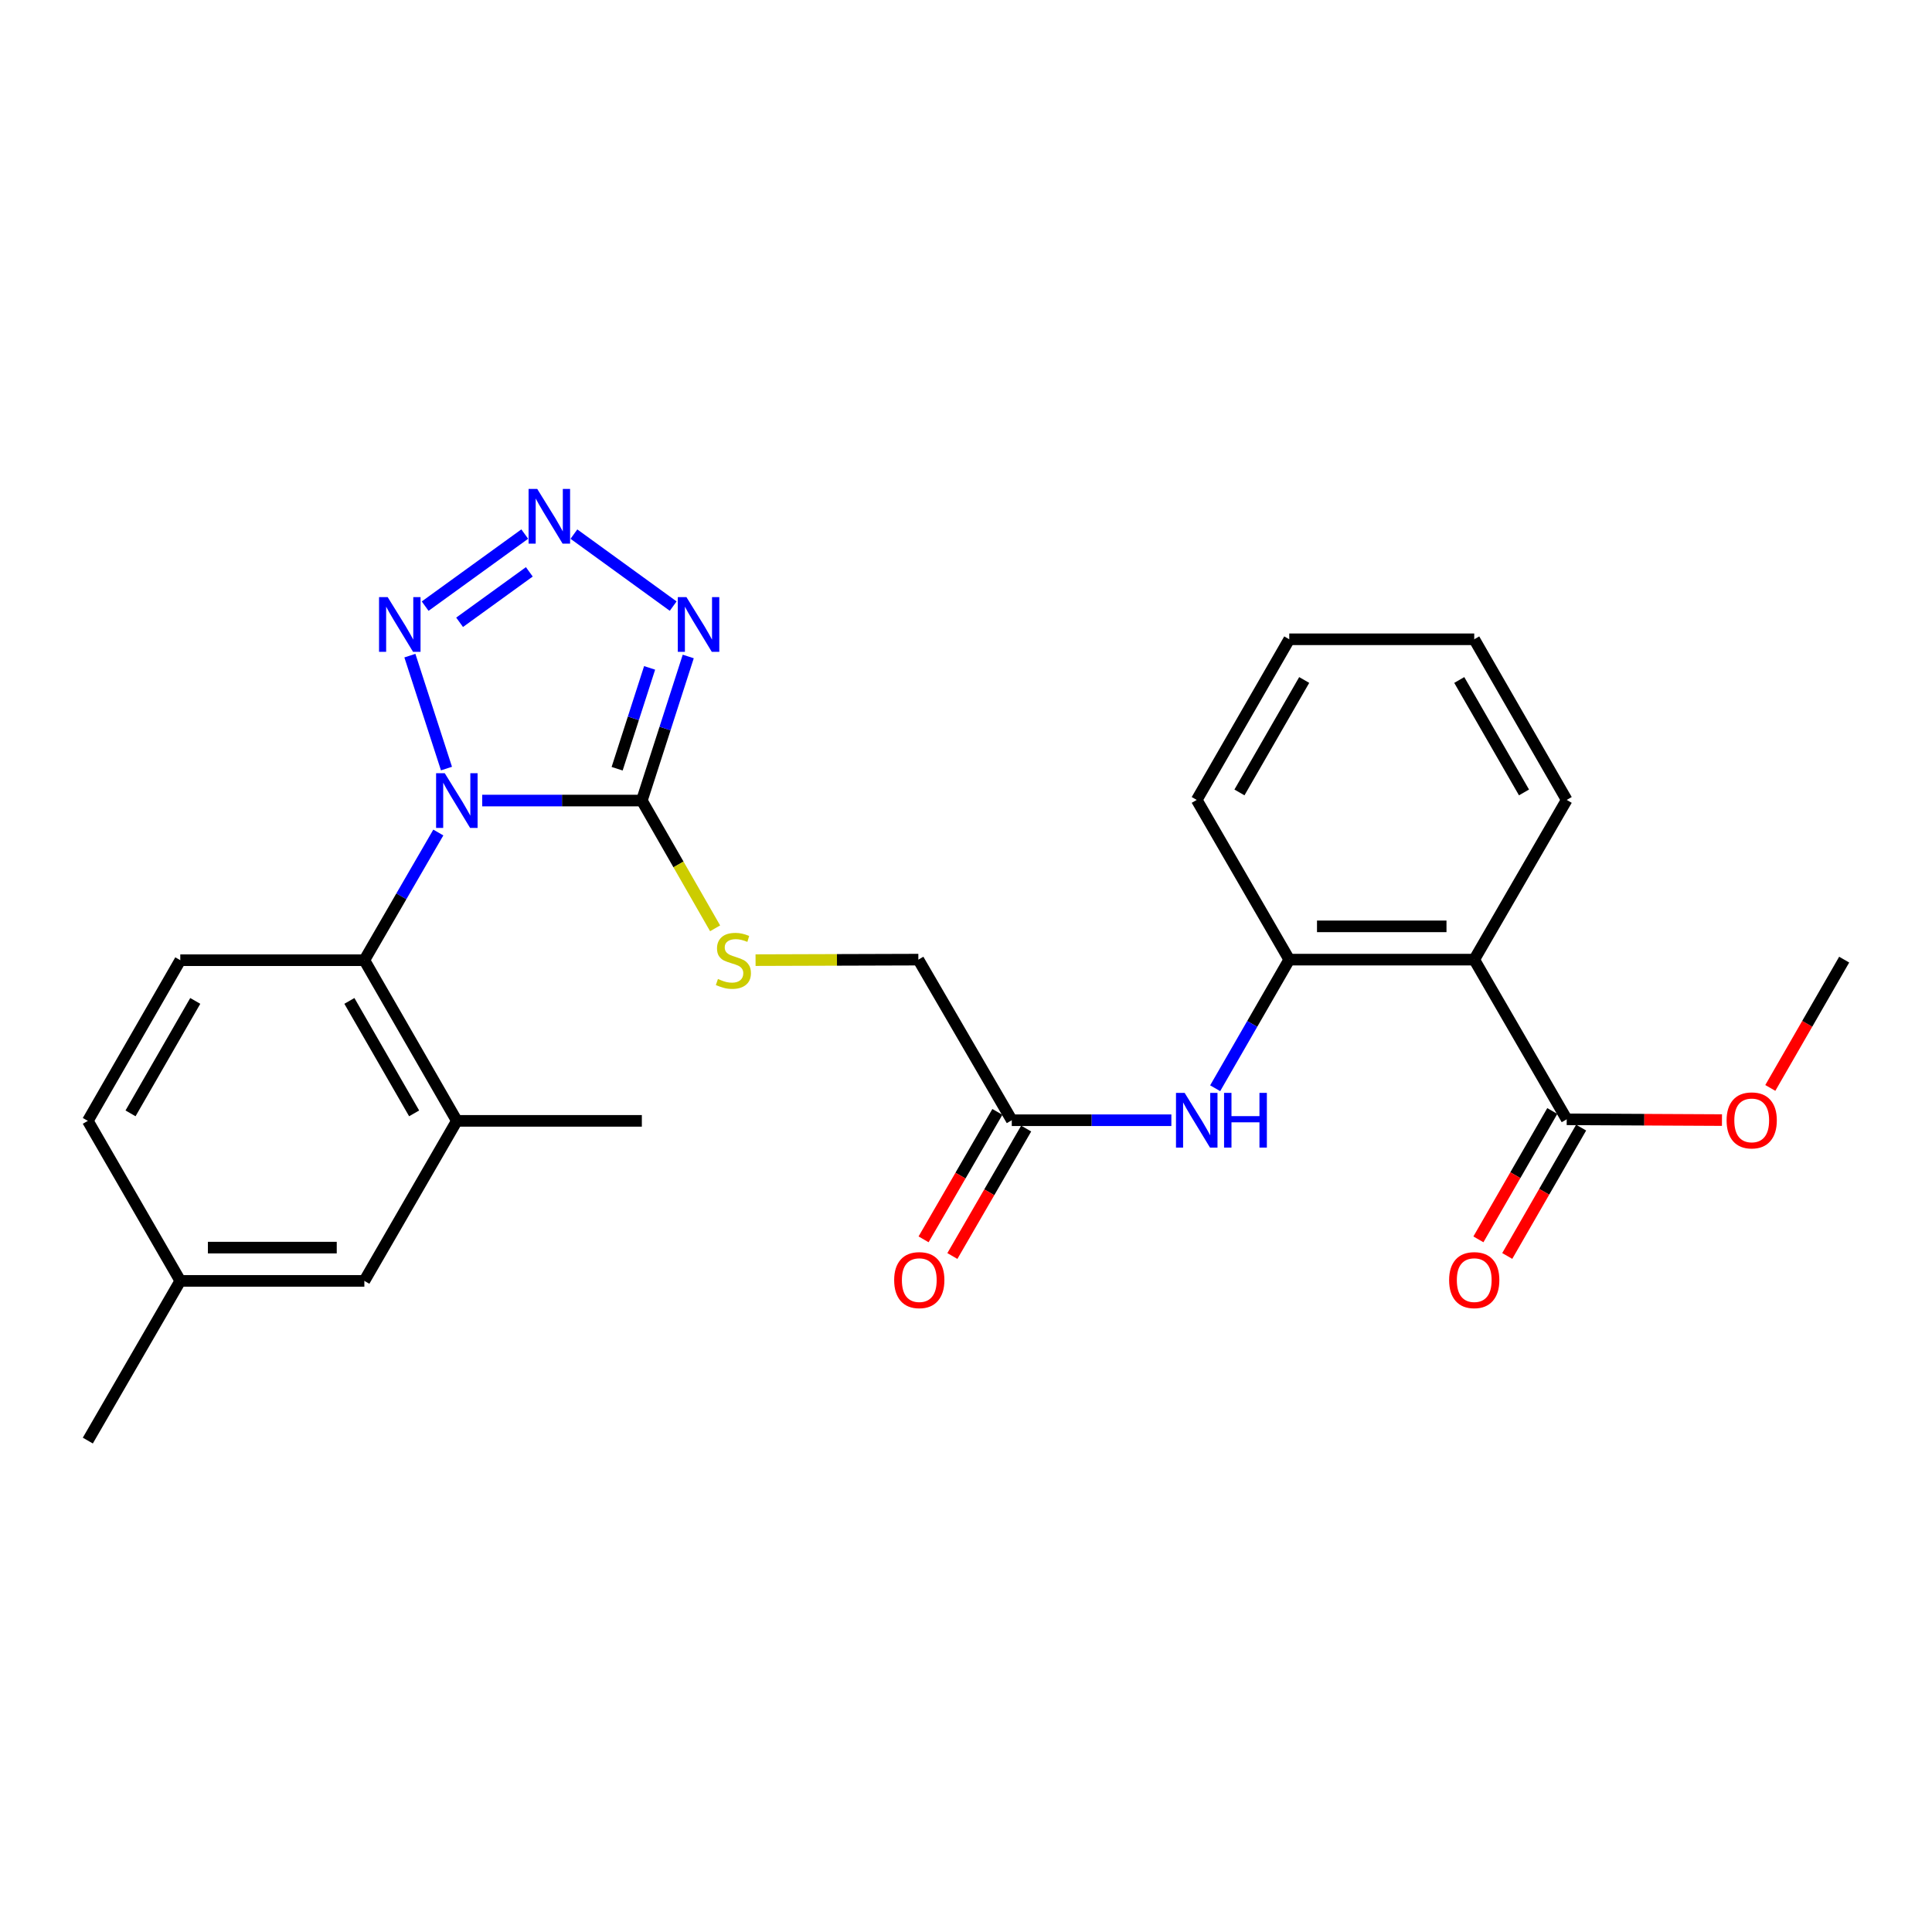 <?xml version='1.0' encoding='iso-8859-1'?>
<svg version='1.1' baseProfile='full'
              xmlns='http://www.w3.org/2000/svg'
                      xmlns:rdkit='http://www.rdkit.org/xml'
                      xmlns:xlink='http://www.w3.org/1999/xlink'
                  xml:space='preserve'
width='1000px' height='1000px' viewBox='0 0 1000 1000'>
<!-- END OF HEADER -->
<rect style='opacity:1.0;fill:#FFFFFF;stroke:none' width='1000' height='1000' x='0' y='0'> </rect>
<path class='bond-0' d='M 249.595,414.364 L 290.906,414.364' style='fill:none;fill-rule:evenodd;stroke:#0000FF;stroke-width:6px;stroke-linecap:butt;stroke-linejoin:miter;stroke-opacity:1' />
<path class='bond-0' d='M 290.906,414.364 L 332.218,414.364' style='fill:none;fill-rule:evenodd;stroke:#000000;stroke-width:6px;stroke-linecap:butt;stroke-linejoin:miter;stroke-opacity:1' />
<path class='bond-2' d='M 231.096,397.809 L 212.155,339.358' style='fill:none;fill-rule:evenodd;stroke:#0000FF;stroke-width:6px;stroke-linecap:butt;stroke-linejoin:miter;stroke-opacity:1' />
<path class='bond-4' d='M 226.875,430.911 L 207.731,463.956' style='fill:none;fill-rule:evenodd;stroke:#0000FF;stroke-width:6px;stroke-linecap:butt;stroke-linejoin:miter;stroke-opacity:1' />
<path class='bond-4' d='M 207.731,463.956 L 188.587,497.001' style='fill:none;fill-rule:evenodd;stroke:#000000;stroke-width:6px;stroke-linecap:butt;stroke-linejoin:miter;stroke-opacity:1' />
<path class='bond-1' d='M 332.218,414.364 L 344.226,377.078' style='fill:none;fill-rule:evenodd;stroke:#000000;stroke-width:6px;stroke-linecap:butt;stroke-linejoin:miter;stroke-opacity:1' />
<path class='bond-1' d='M 344.226,377.078 L 356.234,339.792' style='fill:none;fill-rule:evenodd;stroke:#0000FF;stroke-width:6px;stroke-linecap:butt;stroke-linejoin:miter;stroke-opacity:1' />
<path class='bond-1' d='M 319.425,397.898 L 327.831,371.798' style='fill:none;fill-rule:evenodd;stroke:#000000;stroke-width:6px;stroke-linecap:butt;stroke-linejoin:miter;stroke-opacity:1' />
<path class='bond-1' d='M 327.831,371.798 L 336.237,345.697' style='fill:none;fill-rule:evenodd;stroke:#0000FF;stroke-width:6px;stroke-linecap:butt;stroke-linejoin:miter;stroke-opacity:1' />
<path class='bond-10' d='M 332.218,414.364 L 351.179,447.432' style='fill:none;fill-rule:evenodd;stroke:#000000;stroke-width:6px;stroke-linecap:butt;stroke-linejoin:miter;stroke-opacity:1' />
<path class='bond-10' d='M 351.179,447.432 L 370.141,480.5' style='fill:none;fill-rule:evenodd;stroke:#CCCC00;stroke-width:6px;stroke-linecap:butt;stroke-linejoin:miter;stroke-opacity:1' />
<path class='bond-27' d='M 348.441,313.72 L 297.054,276.455' style='fill:none;fill-rule:evenodd;stroke:#0000FF;stroke-width:6px;stroke-linecap:butt;stroke-linejoin:miter;stroke-opacity:1' />
<path class='bond-3' d='M 220.06,313.739 L 271.611,276.437' style='fill:none;fill-rule:evenodd;stroke:#0000FF;stroke-width:6px;stroke-linecap:butt;stroke-linejoin:miter;stroke-opacity:1' />
<path class='bond-3' d='M 237.889,322.098 L 273.975,295.987' style='fill:none;fill-rule:evenodd;stroke:#0000FF;stroke-width:6px;stroke-linecap:butt;stroke-linejoin:miter;stroke-opacity:1' />
<path class='bond-8' d='M 188.587,497.001 L 236.461,580.156' style='fill:none;fill-rule:evenodd;stroke:#000000;stroke-width:6px;stroke-linecap:butt;stroke-linejoin:miter;stroke-opacity:1' />
<path class='bond-8' d='M 180.841,518.068 L 214.353,576.276' style='fill:none;fill-rule:evenodd;stroke:#000000;stroke-width:6px;stroke-linecap:butt;stroke-linejoin:miter;stroke-opacity:1' />
<path class='bond-12' d='M 188.587,497.001 L 93.319,497.001' style='fill:none;fill-rule:evenodd;stroke:#000000;stroke-width:6px;stroke-linecap:butt;stroke-linejoin:miter;stroke-opacity:1' />
<path class='bond-5' d='M 763.061,496.705 L 667.314,496.705' style='fill:none;fill-rule:evenodd;stroke:#000000;stroke-width:6px;stroke-linecap:butt;stroke-linejoin:miter;stroke-opacity:1' />
<path class='bond-5' d='M 748.699,479.481 L 681.676,479.481' style='fill:none;fill-rule:evenodd;stroke:#000000;stroke-width:6px;stroke-linecap:butt;stroke-linejoin:miter;stroke-opacity:1' />
<path class='bond-7' d='M 763.061,496.705 L 810.925,579.352' style='fill:none;fill-rule:evenodd;stroke:#000000;stroke-width:6px;stroke-linecap:butt;stroke-linejoin:miter;stroke-opacity:1' />
<path class='bond-20' d='M 763.061,496.705 L 810.925,414.038' style='fill:none;fill-rule:evenodd;stroke:#000000;stroke-width:6px;stroke-linecap:butt;stroke-linejoin:miter;stroke-opacity:1' />
<path class='bond-6' d='M 667.314,496.705 L 648.141,529.988' style='fill:none;fill-rule:evenodd;stroke:#000000;stroke-width:6px;stroke-linecap:butt;stroke-linejoin:miter;stroke-opacity:1' />
<path class='bond-6' d='M 648.141,529.988 L 628.968,563.272' style='fill:none;fill-rule:evenodd;stroke:#0000FF;stroke-width:6px;stroke-linecap:butt;stroke-linejoin:miter;stroke-opacity:1' />
<path class='bond-21' d='M 667.314,496.705 L 619.43,414.038' style='fill:none;fill-rule:evenodd;stroke:#000000;stroke-width:6px;stroke-linecap:butt;stroke-linejoin:miter;stroke-opacity:1' />
<path class='bond-14' d='M 803.461,575.056 L 784.34,608.274' style='fill:none;fill-rule:evenodd;stroke:#000000;stroke-width:6px;stroke-linecap:butt;stroke-linejoin:miter;stroke-opacity:1' />
<path class='bond-14' d='M 784.34,608.274 L 765.22,641.491' style='fill:none;fill-rule:evenodd;stroke:#FF0000;stroke-width:6px;stroke-linecap:butt;stroke-linejoin:miter;stroke-opacity:1' />
<path class='bond-14' d='M 818.389,583.648 L 799.268,616.866' style='fill:none;fill-rule:evenodd;stroke:#000000;stroke-width:6px;stroke-linecap:butt;stroke-linejoin:miter;stroke-opacity:1' />
<path class='bond-14' d='M 799.268,616.866 L 780.148,650.084' style='fill:none;fill-rule:evenodd;stroke:#FF0000;stroke-width:6px;stroke-linecap:butt;stroke-linejoin:miter;stroke-opacity:1' />
<path class='bond-19' d='M 810.925,579.352 L 851.106,579.553' style='fill:none;fill-rule:evenodd;stroke:#000000;stroke-width:6px;stroke-linecap:butt;stroke-linejoin:miter;stroke-opacity:1' />
<path class='bond-19' d='M 851.106,579.553 L 891.287,579.753' style='fill:none;fill-rule:evenodd;stroke:#FF0000;stroke-width:6px;stroke-linecap:butt;stroke-linejoin:miter;stroke-opacity:1' />
<path class='bond-13' d='M 236.461,580.156 L 188.587,662.985' style='fill:none;fill-rule:evenodd;stroke:#000000;stroke-width:6px;stroke-linecap:butt;stroke-linejoin:miter;stroke-opacity:1' />
<path class='bond-22' d='M 236.461,580.156 L 332.218,580.156' style='fill:none;fill-rule:evenodd;stroke:#000000;stroke-width:6px;stroke-linecap:butt;stroke-linejoin:miter;stroke-opacity:1' />
<path class='bond-9' d='M 606.297,579.83 L 564.995,579.83' style='fill:none;fill-rule:evenodd;stroke:#0000FF;stroke-width:6px;stroke-linecap:butt;stroke-linejoin:miter;stroke-opacity:1' />
<path class='bond-9' d='M 564.995,579.83 L 523.693,579.83' style='fill:none;fill-rule:evenodd;stroke:#000000;stroke-width:6px;stroke-linecap:butt;stroke-linejoin:miter;stroke-opacity:1' />
<path class='bond-16' d='M 391.077,496.966 L 433.209,496.835' style='fill:none;fill-rule:evenodd;stroke:#CCCC00;stroke-width:6px;stroke-linecap:butt;stroke-linejoin:miter;stroke-opacity:1' />
<path class='bond-16' d='M 433.209,496.835 L 475.341,496.705' style='fill:none;fill-rule:evenodd;stroke:#000000;stroke-width:6px;stroke-linecap:butt;stroke-linejoin:miter;stroke-opacity:1' />
<path class='bond-11' d='M 523.693,579.83 L 475.341,496.705' style='fill:none;fill-rule:evenodd;stroke:#000000;stroke-width:6px;stroke-linecap:butt;stroke-linejoin:miter;stroke-opacity:1' />
<path class='bond-15' d='M 516.24,575.515 L 497.141,608.499' style='fill:none;fill-rule:evenodd;stroke:#000000;stroke-width:6px;stroke-linecap:butt;stroke-linejoin:miter;stroke-opacity:1' />
<path class='bond-15' d='M 497.141,608.499 L 478.041,641.482' style='fill:none;fill-rule:evenodd;stroke:#FF0000;stroke-width:6px;stroke-linecap:butt;stroke-linejoin:miter;stroke-opacity:1' />
<path class='bond-15' d='M 531.146,584.146 L 512.046,617.13' style='fill:none;fill-rule:evenodd;stroke:#000000;stroke-width:6px;stroke-linecap:butt;stroke-linejoin:miter;stroke-opacity:1' />
<path class='bond-15' d='M 512.046,617.13 L 492.947,650.113' style='fill:none;fill-rule:evenodd;stroke:#FF0000;stroke-width:6px;stroke-linecap:butt;stroke-linejoin:miter;stroke-opacity:1' />
<path class='bond-17' d='M 93.319,497.001 L 45.455,580.156' style='fill:none;fill-rule:evenodd;stroke:#000000;stroke-width:6px;stroke-linecap:butt;stroke-linejoin:miter;stroke-opacity:1' />
<path class='bond-17' d='M 101.067,518.067 L 67.562,576.275' style='fill:none;fill-rule:evenodd;stroke:#000000;stroke-width:6px;stroke-linecap:butt;stroke-linejoin:miter;stroke-opacity:1' />
<path class='bond-28' d='M 188.587,662.985 L 93.319,662.985' style='fill:none;fill-rule:evenodd;stroke:#000000;stroke-width:6px;stroke-linecap:butt;stroke-linejoin:miter;stroke-opacity:1' />
<path class='bond-28' d='M 174.297,645.761 L 107.609,645.761' style='fill:none;fill-rule:evenodd;stroke:#000000;stroke-width:6px;stroke-linecap:butt;stroke-linejoin:miter;stroke-opacity:1' />
<path class='bond-18' d='M 45.455,580.156 L 93.319,662.985' style='fill:none;fill-rule:evenodd;stroke:#000000;stroke-width:6px;stroke-linecap:butt;stroke-linejoin:miter;stroke-opacity:1' />
<path class='bond-23' d='M 93.319,662.985 L 45.455,745.642' style='fill:none;fill-rule:evenodd;stroke:#000000;stroke-width:6px;stroke-linecap:butt;stroke-linejoin:miter;stroke-opacity:1' />
<path class='bond-24' d='M 916.308,563.112 L 935.427,529.909' style='fill:none;fill-rule:evenodd;stroke:#FF0000;stroke-width:6px;stroke-linecap:butt;stroke-linejoin:miter;stroke-opacity:1' />
<path class='bond-24' d='M 935.427,529.909 L 954.545,496.705' style='fill:none;fill-rule:evenodd;stroke:#000000;stroke-width:6px;stroke-linecap:butt;stroke-linejoin:miter;stroke-opacity:1' />
<path class='bond-29' d='M 810.925,414.038 L 763.061,330.894' style='fill:none;fill-rule:evenodd;stroke:#000000;stroke-width:6px;stroke-linecap:butt;stroke-linejoin:miter;stroke-opacity:1' />
<path class='bond-29' d='M 788.818,410.16 L 755.313,351.959' style='fill:none;fill-rule:evenodd;stroke:#000000;stroke-width:6px;stroke-linecap:butt;stroke-linejoin:miter;stroke-opacity:1' />
<path class='bond-26' d='M 619.43,414.038 L 667.314,330.894' style='fill:none;fill-rule:evenodd;stroke:#000000;stroke-width:6px;stroke-linecap:butt;stroke-linejoin:miter;stroke-opacity:1' />
<path class='bond-26' d='M 641.539,410.162 L 675.057,351.961' style='fill:none;fill-rule:evenodd;stroke:#000000;stroke-width:6px;stroke-linecap:butt;stroke-linejoin:miter;stroke-opacity:1' />
<path class='bond-25' d='M 763.061,330.894 L 667.314,330.894' style='fill:none;fill-rule:evenodd;stroke:#000000;stroke-width:6px;stroke-linecap:butt;stroke-linejoin:miter;stroke-opacity:1' />
<path  class='atom-0' d='M 230.201 400.204
L 239.481 415.204
Q 240.401 416.684, 241.881 419.364
Q 243.361 422.044, 243.441 422.204
L 243.441 400.204
L 247.201 400.204
L 247.201 428.524
L 243.321 428.524
L 233.361 412.124
Q 232.201 410.204, 230.961 408.004
Q 229.761 405.804, 229.401 405.124
L 229.401 428.524
L 225.721 428.524
L 225.721 400.204
L 230.201 400.204
' fill='#0000FF'/>
<path  class='atom-2' d='M 355.306 309.078
L 364.586 324.078
Q 365.506 325.558, 366.986 328.238
Q 368.466 330.918, 368.546 331.078
L 368.546 309.078
L 372.306 309.078
L 372.306 337.398
L 368.426 337.398
L 358.466 320.998
Q 357.306 319.078, 356.066 316.878
Q 354.866 314.678, 354.506 313.998
L 354.506 337.398
L 350.826 337.398
L 350.826 309.078
L 355.306 309.078
' fill='#0000FF'/>
<path  class='atom-3' d='M 200.671 309.078
L 209.951 324.078
Q 210.871 325.558, 212.351 328.238
Q 213.831 330.918, 213.911 331.078
L 213.911 309.078
L 217.671 309.078
L 217.671 337.398
L 213.791 337.398
L 203.831 320.998
Q 202.671 319.078, 201.431 316.878
Q 200.231 314.678, 199.871 313.998
L 199.871 337.398
L 196.191 337.398
L 196.191 309.078
L 200.671 309.078
' fill='#0000FF'/>
<path  class='atom-4' d='M 278.074 253.071
L 287.354 268.071
Q 288.274 269.551, 289.754 272.231
Q 291.234 274.911, 291.314 275.071
L 291.314 253.071
L 295.074 253.071
L 295.074 281.391
L 291.194 281.391
L 281.234 264.991
Q 280.074 263.071, 278.834 260.871
Q 277.634 258.671, 277.274 257.991
L 277.274 281.391
L 273.594 281.391
L 273.594 253.071
L 278.074 253.071
' fill='#0000FF'/>
<path  class='atom-10' d='M 613.17 565.67
L 622.45 580.67
Q 623.37 582.15, 624.85 584.83
Q 626.33 587.51, 626.41 587.67
L 626.41 565.67
L 630.17 565.67
L 630.17 593.99
L 626.29 593.99
L 616.33 577.59
Q 615.17 575.67, 613.93 573.47
Q 612.73 571.27, 612.37 570.59
L 612.37 593.99
L 608.69 593.99
L 608.69 565.67
L 613.17 565.67
' fill='#0000FF'/>
<path  class='atom-10' d='M 633.57 565.67
L 637.41 565.67
L 637.41 577.71
L 651.89 577.71
L 651.89 565.67
L 655.73 565.67
L 655.73 593.99
L 651.89 593.99
L 651.89 580.91
L 637.41 580.91
L 637.41 593.99
L 633.57 593.99
L 633.57 565.67
' fill='#0000FF'/>
<path  class='atom-11' d='M 371.603 506.721
Q 371.923 506.841, 373.243 507.401
Q 374.563 507.961, 376.003 508.321
Q 377.483 508.641, 378.923 508.641
Q 381.603 508.641, 383.163 507.361
Q 384.723 506.041, 384.723 503.761
Q 384.723 502.201, 383.923 501.241
Q 383.163 500.281, 381.963 499.761
Q 380.763 499.241, 378.763 498.641
Q 376.243 497.881, 374.723 497.161
Q 373.243 496.441, 372.163 494.921
Q 371.123 493.401, 371.123 490.841
Q 371.123 487.281, 373.523 485.081
Q 375.963 482.881, 380.763 482.881
Q 384.043 482.881, 387.763 484.441
L 386.843 487.521
Q 383.443 486.121, 380.883 486.121
Q 378.123 486.121, 376.603 487.281
Q 375.083 488.401, 375.123 490.361
Q 375.123 491.881, 375.883 492.801
Q 376.683 493.721, 377.803 494.241
Q 378.963 494.761, 380.883 495.361
Q 383.443 496.161, 384.963 496.961
Q 386.483 497.761, 387.563 499.401
Q 388.683 501.001, 388.683 503.761
Q 388.683 507.681, 386.043 509.801
Q 383.443 511.881, 379.083 511.881
Q 376.563 511.881, 374.643 511.321
Q 372.763 510.801, 370.523 509.881
L 371.603 506.721
' fill='#CCCC00'/>
<path  class='atom-15' d='M 750.061 662.586
Q 750.061 655.786, 753.421 651.986
Q 756.781 648.186, 763.061 648.186
Q 769.341 648.186, 772.701 651.986
Q 776.061 655.786, 776.061 662.586
Q 776.061 669.466, 772.661 673.386
Q 769.261 677.266, 763.061 677.266
Q 756.821 677.266, 753.421 673.386
Q 750.061 669.506, 750.061 662.586
M 763.061 674.066
Q 767.381 674.066, 769.701 671.186
Q 772.061 668.266, 772.061 662.586
Q 772.061 657.026, 769.701 654.226
Q 767.381 651.386, 763.061 651.386
Q 758.741 651.386, 756.381 654.186
Q 754.061 656.986, 754.061 662.586
Q 754.061 668.306, 756.381 671.186
Q 758.741 674.066, 763.061 674.066
' fill='#FF0000'/>
<path  class='atom-16' d='M 462.819 662.586
Q 462.819 655.786, 466.179 651.986
Q 469.539 648.186, 475.819 648.186
Q 482.099 648.186, 485.459 651.986
Q 488.819 655.786, 488.819 662.586
Q 488.819 669.466, 485.419 673.386
Q 482.019 677.266, 475.819 677.266
Q 469.579 677.266, 466.179 673.386
Q 462.819 669.506, 462.819 662.586
M 475.819 674.066
Q 480.139 674.066, 482.459 671.186
Q 484.819 668.266, 484.819 662.586
Q 484.819 657.026, 482.459 654.226
Q 480.139 651.386, 475.819 651.386
Q 471.499 651.386, 469.139 654.186
Q 466.819 656.986, 466.819 662.586
Q 466.819 668.306, 469.139 671.186
Q 471.499 674.066, 475.819 674.066
' fill='#FF0000'/>
<path  class='atom-20' d='M 893.681 579.91
Q 893.681 573.11, 897.041 569.31
Q 900.401 565.51, 906.681 565.51
Q 912.961 565.51, 916.321 569.31
Q 919.681 573.11, 919.681 579.91
Q 919.681 586.79, 916.281 590.71
Q 912.881 594.59, 906.681 594.59
Q 900.441 594.59, 897.041 590.71
Q 893.681 586.83, 893.681 579.91
M 906.681 591.39
Q 911.001 591.39, 913.321 588.51
Q 915.681 585.59, 915.681 579.91
Q 915.681 574.35, 913.321 571.55
Q 911.001 568.71, 906.681 568.71
Q 902.361 568.71, 900.001 571.51
Q 897.681 574.31, 897.681 579.91
Q 897.681 585.63, 900.001 588.51
Q 902.361 591.39, 906.681 591.39
' fill='#FF0000'/>
</svg>
